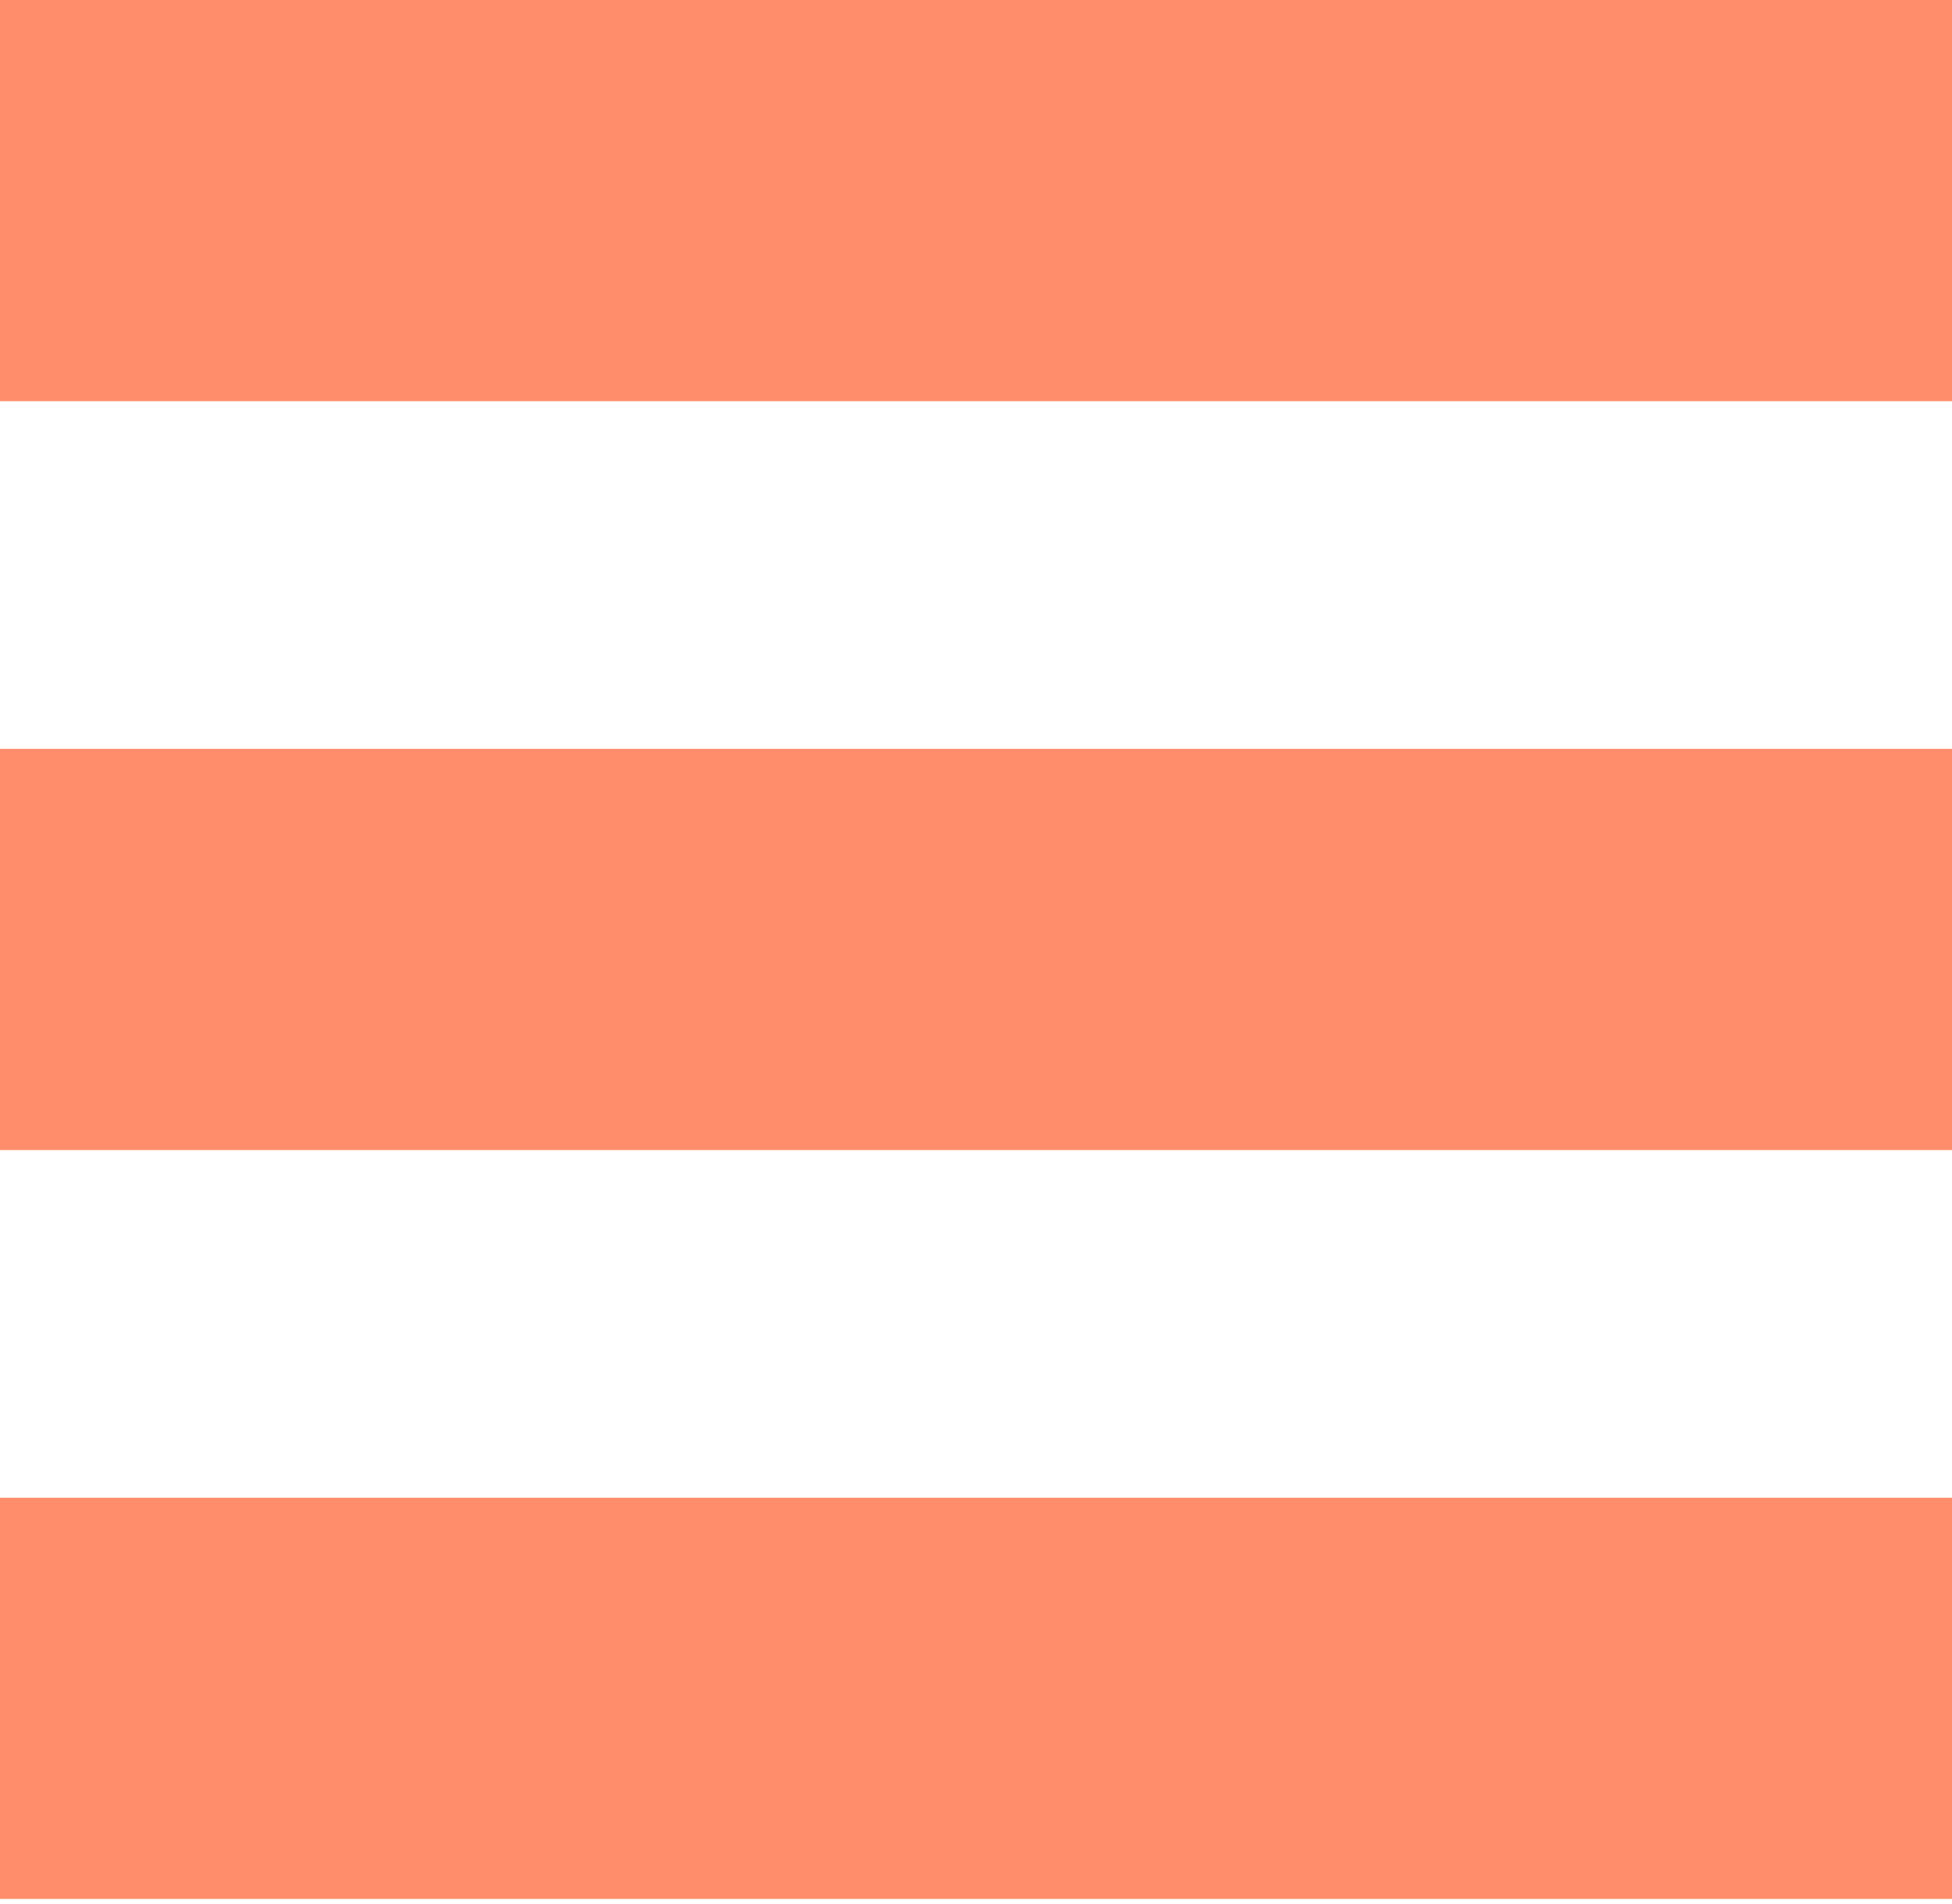 <svg xmlns="http://www.w3.org/2000/svg" width="40" height="39" viewBox="0 0 40 39">
    <g fill="none" fill-rule="evenodd">
        <g fill="#FF8D6B">
            <g>
                <path d="M0 8.219L40 8.219 40 0 0 0zM0 23.562L40 23.562 40 15.342 0 15.342zM0 38.904L40 38.904 40 30.685 0 30.685z" transform="translate(-330 -1390) translate(330 1390)"/>
            </g>
        </g>
    </g>
</svg>
